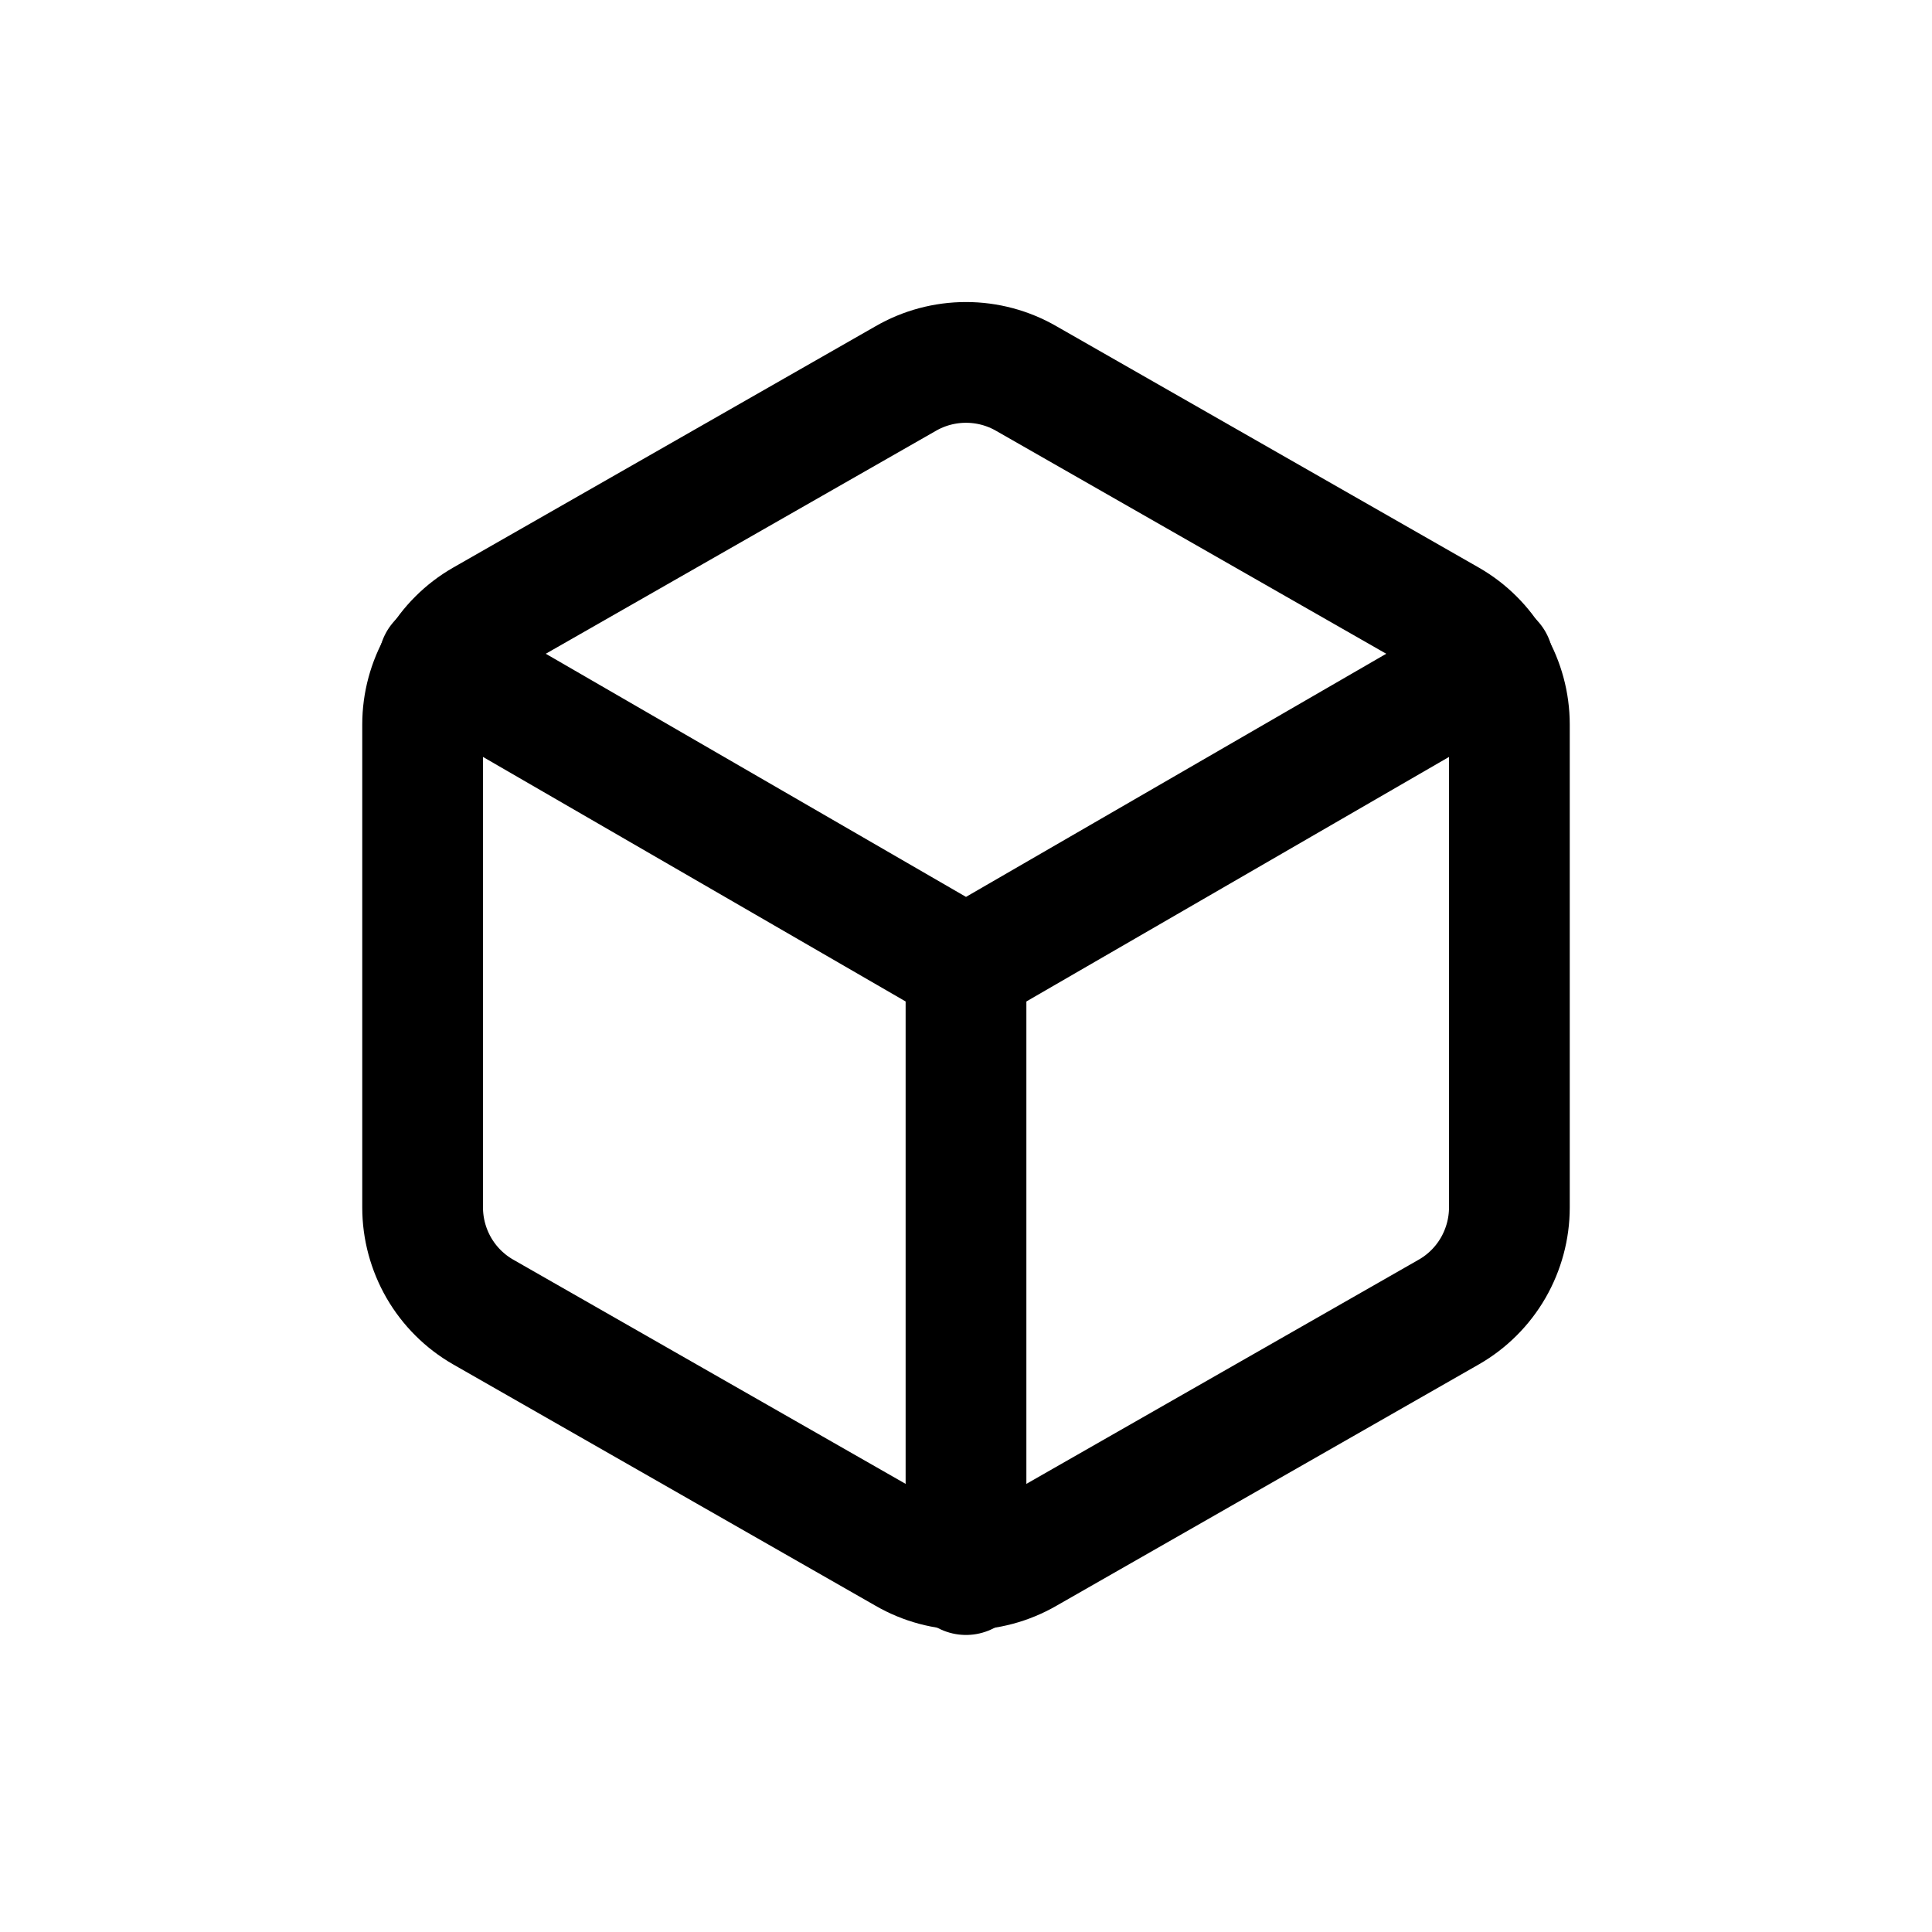 <svg width="24" height="24" viewBox="0 0 24 24" fill="none" xmlns="http://www.w3.org/2000/svg">
<path d="M18.75 15V9C18.75 8.737 18.68 8.479 18.549 8.251C18.417 8.023 18.228 7.834 18 7.703L12.75 4.703C12.522 4.571 12.263 4.502 12 4.502C11.737 4.502 11.478 4.571 11.25 4.703L6 7.703C5.772 7.834 5.583 8.023 5.451 8.251C5.32 8.479 5.25 8.737 5.25 9V15C5.25 15.263 5.32 15.521 5.451 15.749C5.583 15.977 5.772 16.166 6 16.297L11.25 19.297C11.478 19.429 11.737 19.498 12 19.498C12.263 19.498 12.522 19.429 12.75 19.297L18 16.297C18.228 16.166 18.417 15.977 18.549 15.749C18.68 15.521 18.75 15.263 18.75 15Z" stroke="black" stroke-width="1.5" stroke-linecap="round" stroke-linejoin="round"/>
<path d="M5.453 8.22L12 12.008L18.547 8.22" stroke="black" stroke-width="1.5" stroke-linecap="round" stroke-linejoin="round"/>
<path d="M12 19.56V12" stroke="black" stroke-width="1.5" stroke-linecap="round" stroke-linejoin="round"/>
</svg>
